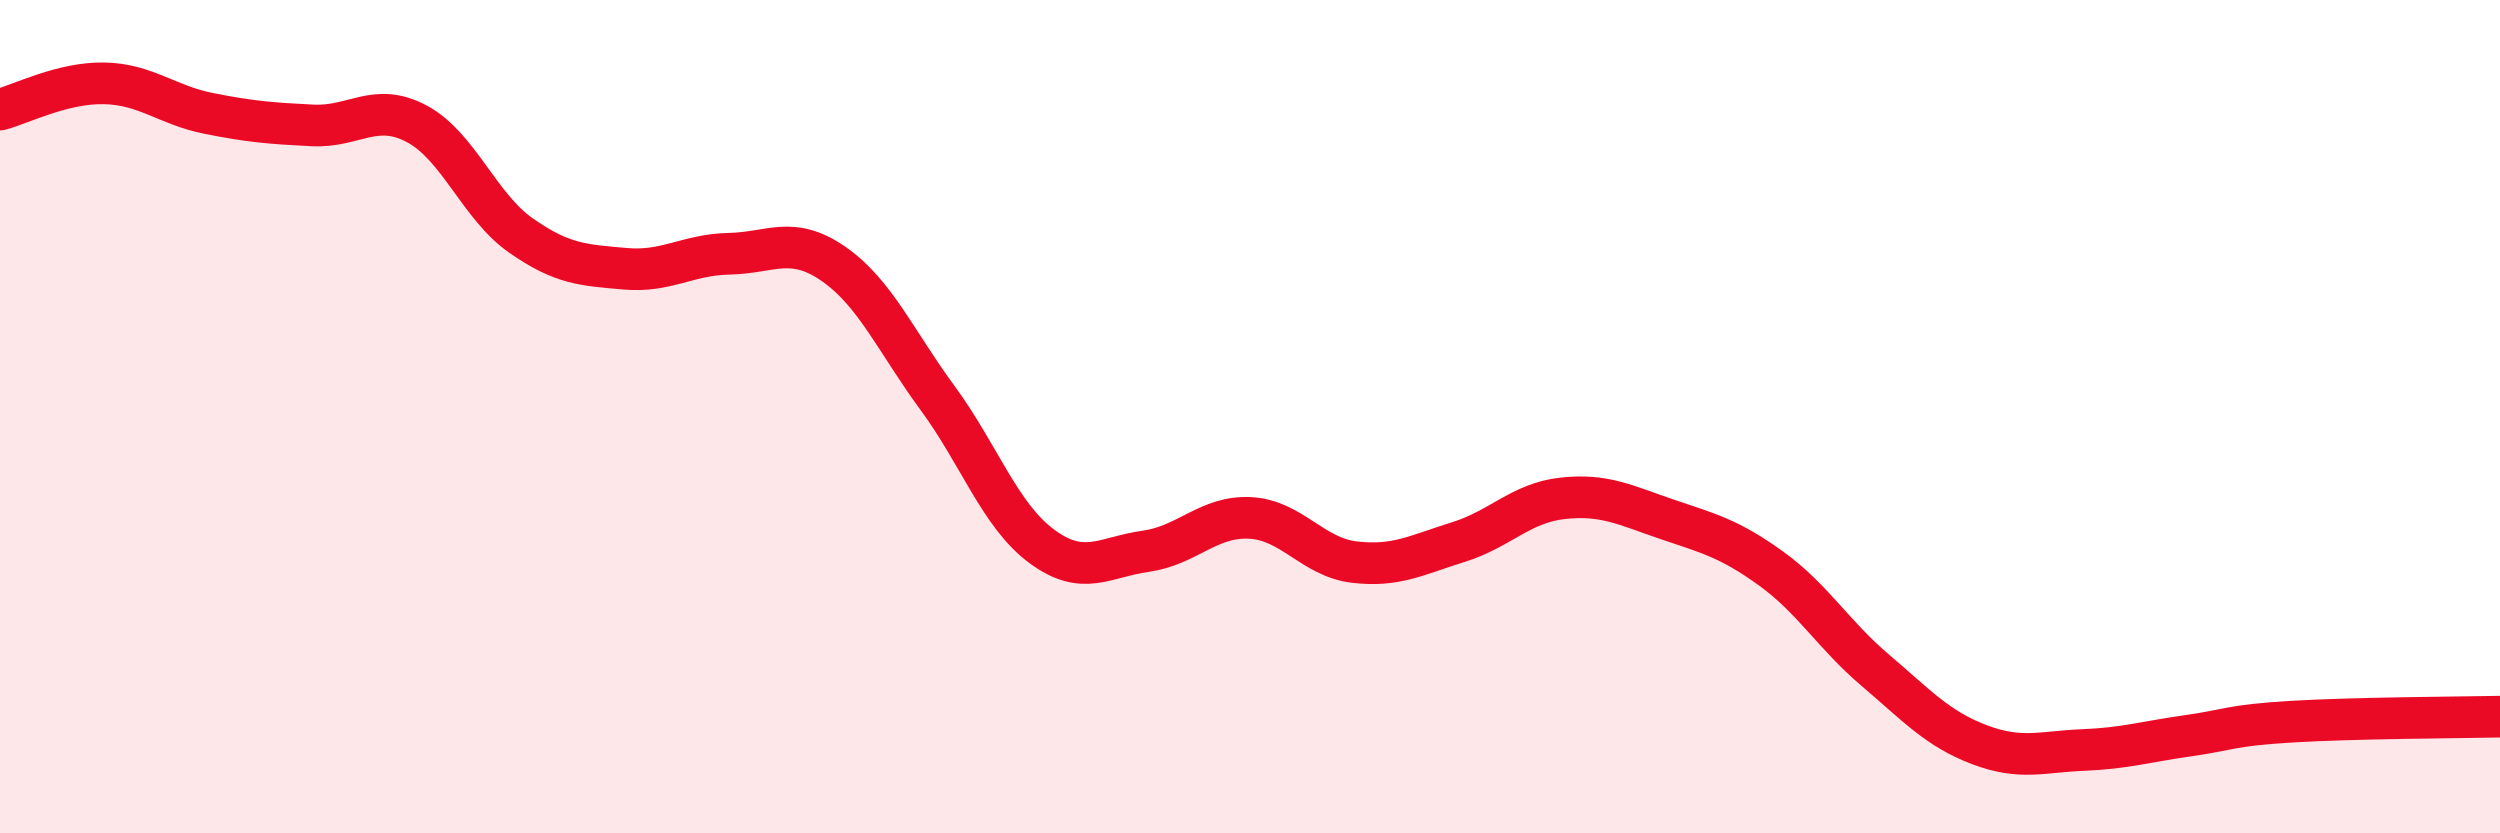 
    <svg width="60" height="20" viewBox="0 0 60 20" xmlns="http://www.w3.org/2000/svg">
      <path
        d="M 0,2.63 C 0.5,2.5 1.5,1.98 2.5,2 C 3.5,2.02 4,2.52 5,2.72 C 6,2.92 6.5,2.96 7.5,3.01 C 8.5,3.06 9,2.44 10,2.97 C 11,3.5 11.5,4.95 12.5,5.65 C 13.5,6.35 14,6.36 15,6.45 C 16,6.54 16.5,6.11 17.5,6.09 C 18.5,6.07 19,5.64 20,6.33 C 21,7.02 21.5,8.19 22.5,9.55 C 23.5,10.91 24,12.37 25,13.11 C 26,13.85 26.5,13.37 27.5,13.23 C 28.5,13.09 29,12.38 30,12.43 C 31,12.48 31.5,13.37 32.5,13.49 C 33.5,13.61 34,13.32 35,13.01 C 36,12.7 36.5,12.07 37.5,11.96 C 38.5,11.85 39,12.12 40,12.46 C 41,12.8 41.5,12.92 42.5,13.64 C 43.5,14.36 44,15.23 45,16.08 C 46,16.93 46.5,17.49 47.5,17.87 C 48.5,18.25 49,18.04 50,18 C 51,17.96 51.5,17.8 52.5,17.66 C 53.5,17.52 53.5,17.41 55,17.32 C 56.5,17.23 59,17.22 60,17.2L60 20L0 20Z"
        fill="#EB0A25"
        opacity="0.1"
        stroke-linecap="round"
        stroke-linejoin="round"
      />
      <path
        d="M 0,2.63 C 0.5,2.5 1.5,1.98 2.5,2 C 3.5,2.02 4,2.52 5,2.72 C 6,2.92 6.5,2.96 7.5,3.01 C 8.5,3.06 9,2.44 10,2.97 C 11,3.5 11.5,4.95 12.5,5.65 C 13.5,6.35 14,6.36 15,6.45 C 16,6.54 16.5,6.11 17.5,6.09 C 18.5,6.07 19,5.64 20,6.33 C 21,7.02 21.5,8.19 22.5,9.55 C 23.5,10.91 24,12.37 25,13.11 C 26,13.85 26.5,13.37 27.5,13.23 C 28.5,13.09 29,12.38 30,12.43 C 31,12.48 31.5,13.37 32.5,13.49 C 33.5,13.61 34,13.32 35,13.01 C 36,12.7 36.5,12.07 37.5,11.96 C 38.5,11.85 39,12.12 40,12.46 C 41,12.8 41.5,12.92 42.5,13.64 C 43.5,14.36 44,15.23 45,16.08 C 46,16.93 46.5,17.49 47.5,17.87 C 48.5,18.25 49,18.04 50,18 C 51,17.96 51.5,17.8 52.5,17.66 C 53.5,17.52 53.5,17.41 55,17.32 C 56.5,17.23 59,17.22 60,17.2"
        stroke="#EB0A25"
        stroke-width="1"
        fill="none"
        stroke-linecap="round"
        stroke-linejoin="round"
      />
    </svg>
  